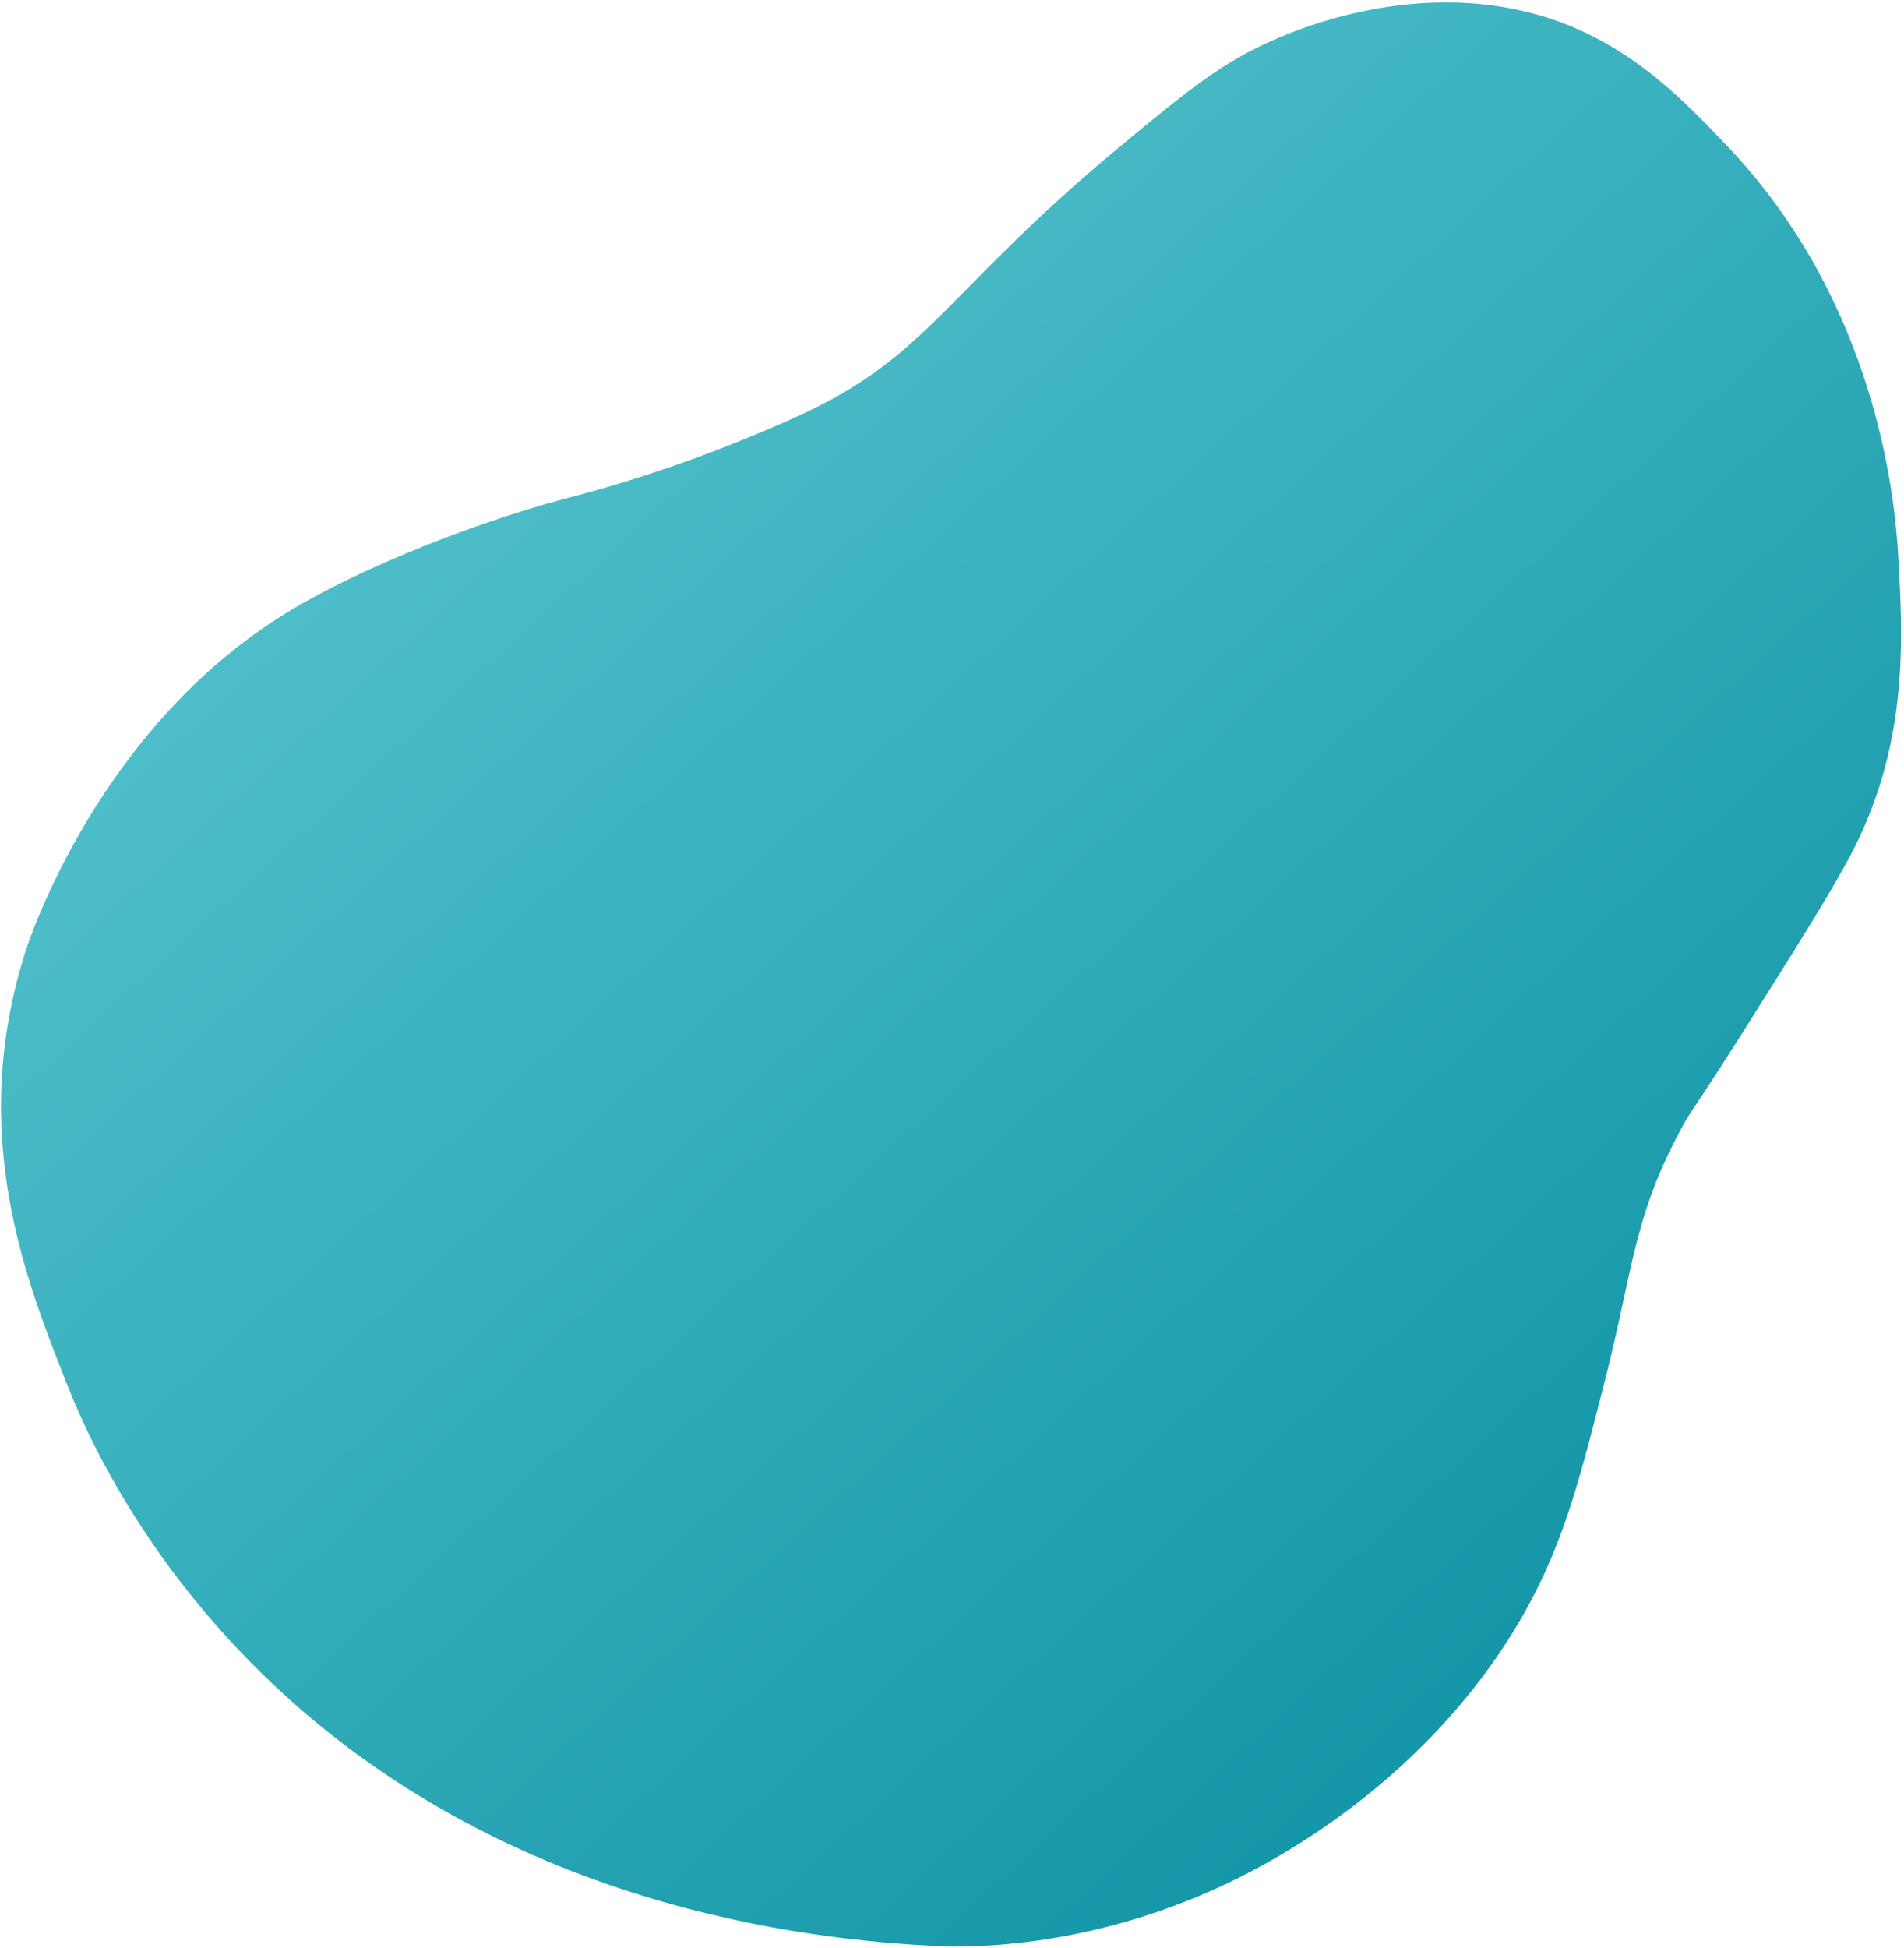 <?xml version="1.0" encoding="UTF-8" standalone="no"?>
<svg width="571px" height="584px" viewBox="0 0 571 584" version="1.1" xmlns="http://www.w3.org/2000/svg" xmlns:xlink="http://www.w3.org/1999/xlink">
    <!-- Generator: Sketch 48.1 (47250) - http://www.bohemiancoding.com/sketch -->
    <title>Page 1 Copy 8</title>
    <desc>Created with Sketch.</desc>
    <defs>
        <linearGradient x1="50%" y1="0%" x2="50%" y2="100%" id="linearGradient-1">
            <stop stop-color="#4FBFCA" offset="0%"></stop>
            <stop stop-color="#1396A8" offset="100%"></stop>
        </linearGradient>
    </defs>
    <g id="Page-1" stroke="none" stroke-width="1" fill="none" fill-rule="evenodd">
        <path d="M96.808,483.832 C69.713,456.784 10.41,389.729 1.907,293.858 C-3.276,235.437 12.677,191.959 17.159,180.472 C29.902,147.804 46.896,104.244 96.808,76.099 C100.756,73.874 158.745,42.179 223.064,55.075 C248.959,60.268 283.615,74.239 306.951,86.613 C312.558,89.586 325.403,96.651 344.232,104.634 C359.266,111.007 373.15,115.859 380.67,118.15 C418.256,129.6 436.358,119.558 501.838,123.406 C528.057,124.946 541.499,125.836 557.763,131.666 C569.138,135.741 593.677,146.272 611.995,168.459 C634.319,195.502 634.629,224.388 634.873,247.302 C635.567,312.388 599.706,358.976 588.267,372.701 C572.809,391.25 552.991,415.031 518.786,427.516 C506.897,431.854 487.239,437.031 457.777,444.787 C428.821,452.41 430.692,451.184 423.035,453.797 C395.261,463.277 384.172,474.781 356.096,492.843 C330.879,509.064 314.854,519.377 293.391,526.633 C247.632,542.106 204.949,534.299 192.559,531.888 C140.714,521.803 108.636,494.861 96.808,483.832 Z" id="Page-1-Copy-8" fill="url(#linearGradient-1)" style="mix-blend-mode: multiply;" transform="translate(317.883, 294) rotate(-43) translate(-317.883, -294) "></path>
    </g>
</svg>